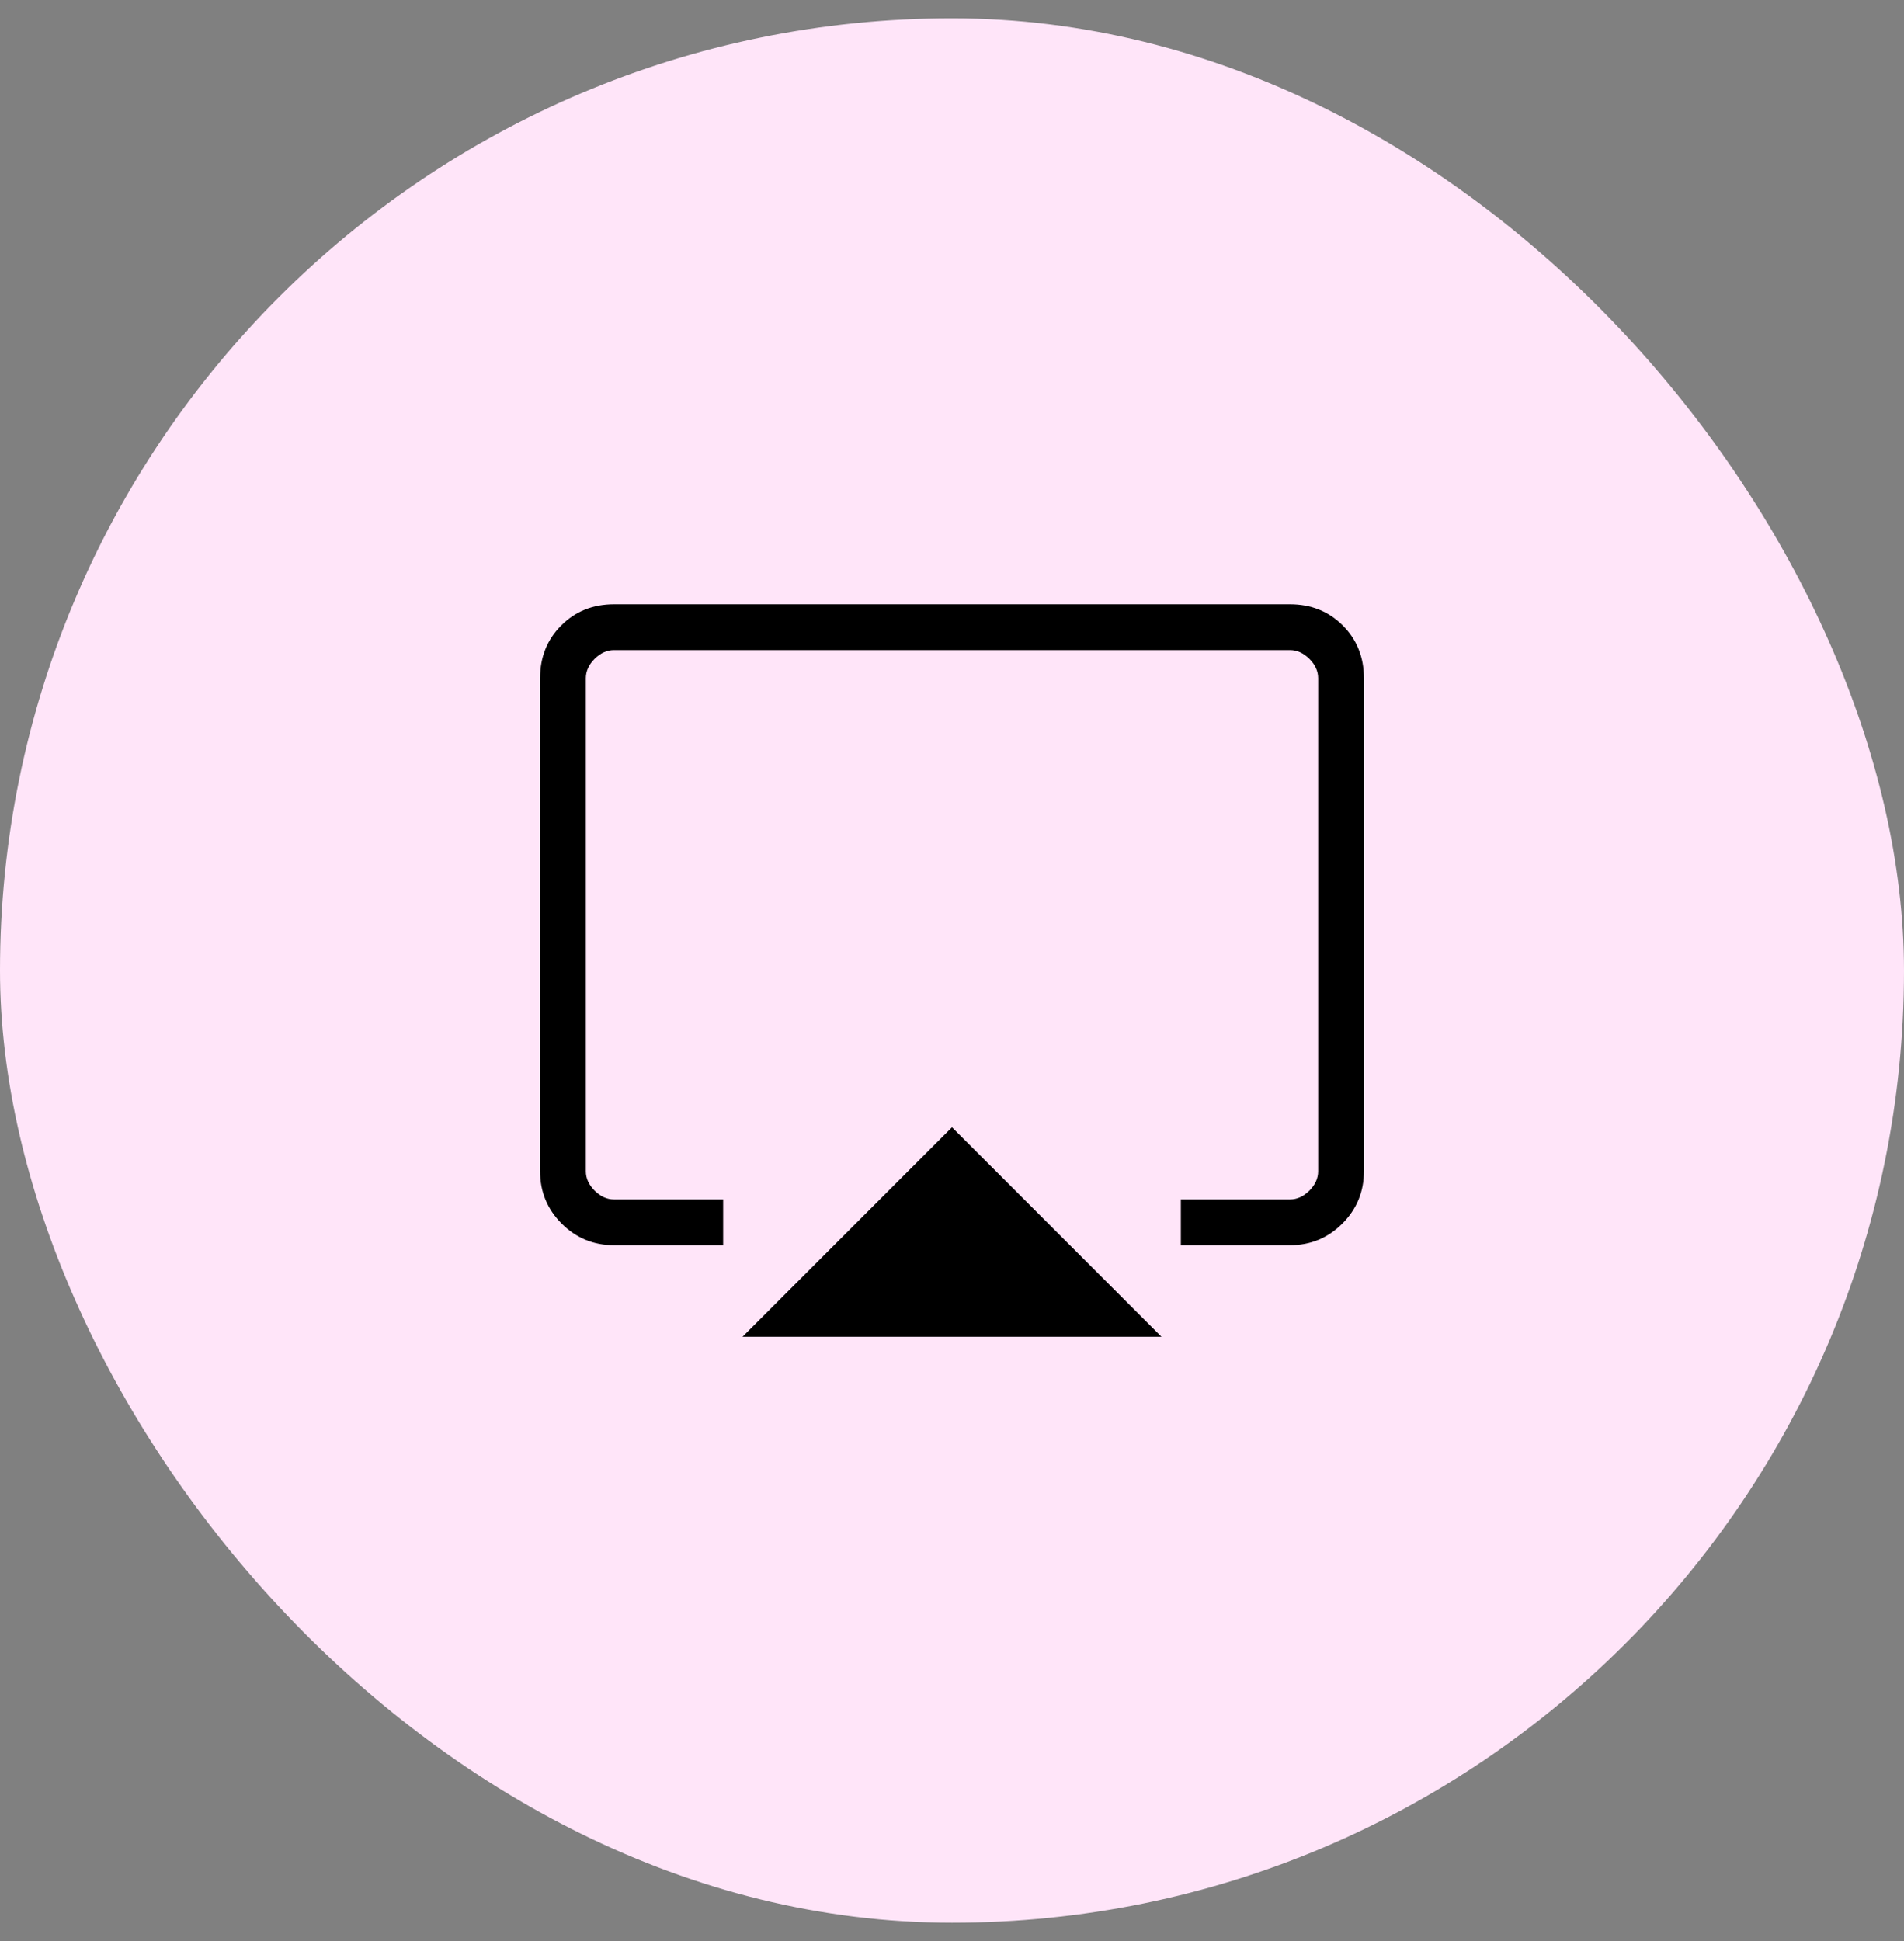 <svg xmlns="http://www.w3.org/2000/svg" width="52" height="53" viewBox="0 0 52 53" fill="none"><rect x="0" y="0" width="52" height="53" fill="#808080" stroke="none"/><rect y="0.5" width="52" height="52" rx="26" fill="#FFE5F9"></rect><mask id="mask0_872_66725" style="mask-type:alpha" maskUnits="userSpaceOnUse" x="11" y="11" width="30" height="31"><rect x="11" y="11.5" width="30" height="30" fill="#D9D9D9"></rect></mask><g mask="url(#mask0_872_66725)"><path d="M20.279 36.5L26 30.779L31.721 36.5H20.279ZM14.75 31.981V18.519C14.75 17.944 14.943 17.463 15.328 17.078C15.713 16.693 16.194 16.5 16.769 16.5H35.231C35.806 16.5 36.286 16.693 36.672 17.078C37.057 17.463 37.25 17.944 37.25 18.519V31.981C37.25 32.54 37.053 33.017 36.66 33.41C36.267 33.803 35.79 34 35.231 34H32.25V32.75H35.231C35.423 32.75 35.599 32.67 35.76 32.51C35.92 32.349 36 32.173 36 31.981V18.519C36 18.327 35.92 18.151 35.76 17.99C35.599 17.83 35.423 17.75 35.231 17.75H16.769C16.577 17.75 16.401 17.83 16.24 17.99C16.08 18.151 16 18.327 16 18.519V31.981C16 32.173 16.08 32.349 16.24 32.51C16.401 32.67 16.577 32.75 16.769 32.75H19.75V34H16.769C16.21 34 15.733 33.803 15.34 33.41C14.947 33.017 14.75 32.54 14.75 31.981Z" fill="black"></path></g></svg>